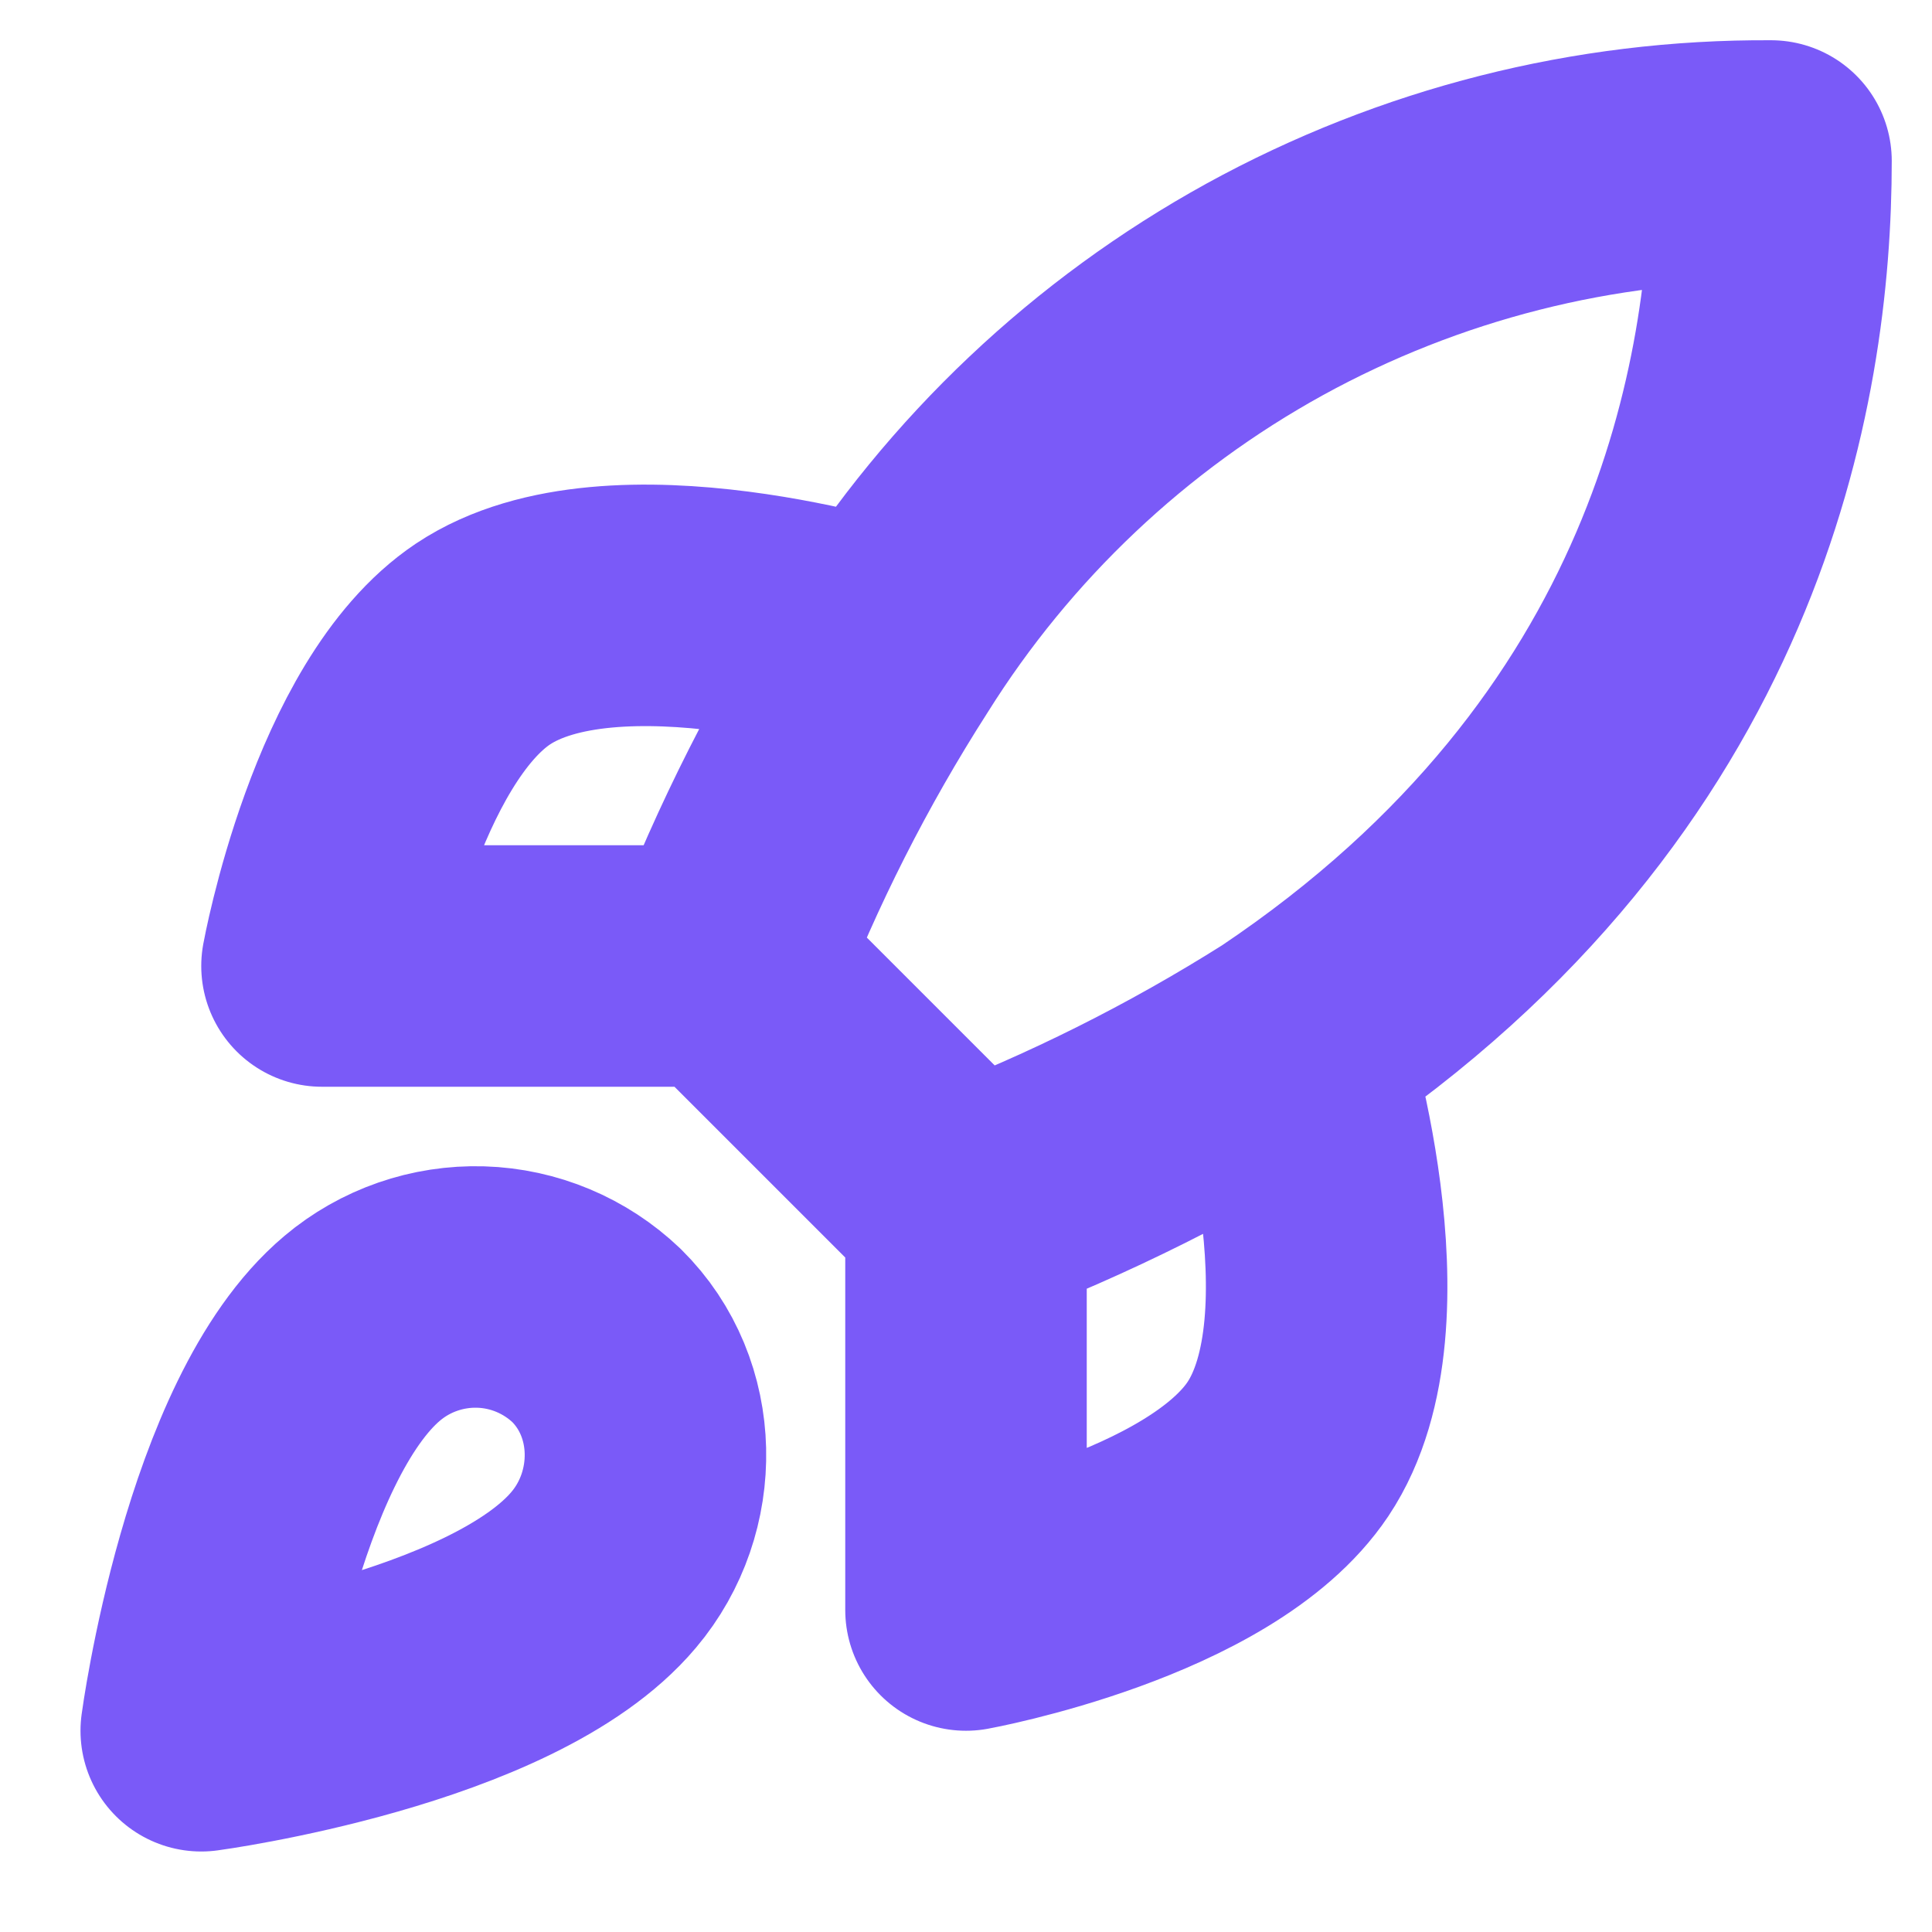 <svg width="12" height="12" viewBox="0 0 12 12" fill="none" xmlns="http://www.w3.org/2000/svg">
<g clip-path="url(#clip0_13_7318)">
<path d="M6 7.5L4.5 6M6 7.5C6.698 7.234 7.368 6.899 8 6.5M6 7.5V10C6 10 7.515 9.725 8 9C8.54 8.19 8 6.5 8 6.5M4.5 6C4.766 5.31 5.101 4.648 5.5 4.025C6.083 3.094 6.894 2.327 7.856 1.797C8.819 1.268 9.901 0.993 11 1C11 2.36 10.61 4.75 8 6.5M4.5 6H2C2 6 2.275 4.485 3 4C3.81 3.46 5.5 4 5.5 4M2.25 8.25C1.5 8.88 1.25 10.75 1.25 10.75C1.25 10.75 3.12 10.5 3.75 9.75C4.105 9.33 4.1 8.685 3.705 8.295C3.511 8.11 3.255 8.002 2.986 7.994C2.718 7.986 2.455 8.077 2.25 8.25Z" stroke="#7A5AF8" stroke-width="1.5" stroke-linecap="round" stroke-linejoin="round"/>
</g>
<defs>
<clipPath id="clip0_13_7318">
<rect width="12" height="12" fill="white"/>
</clipPath>
</defs>
</svg>
